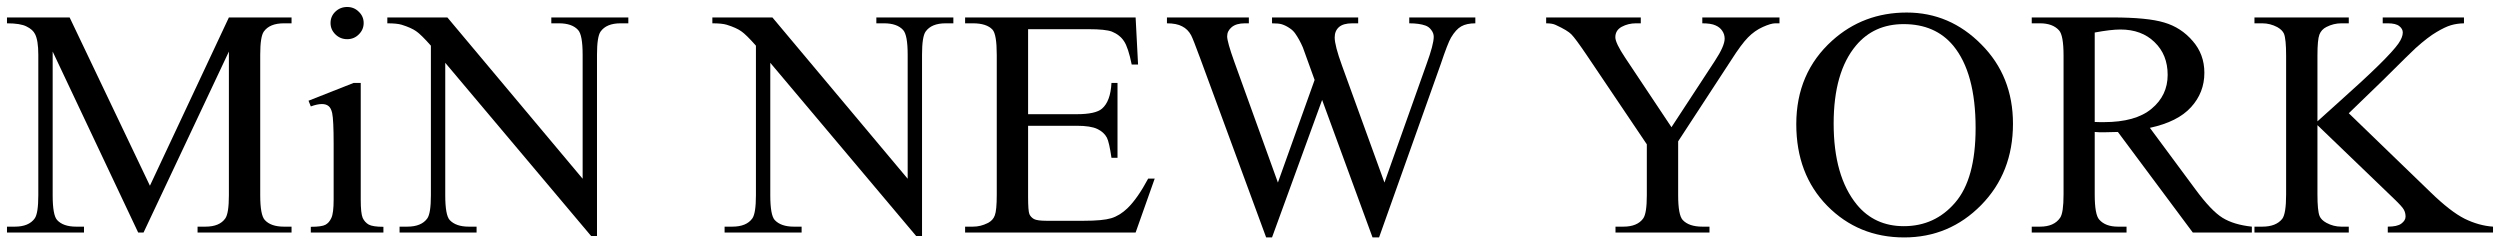 <svg xmlns="http://www.w3.org/2000/svg" width="358" height="35" viewBox="0 0 358 35" fill="none"><path d="M19.786 33.296L7.542 7.382V27.959C7.542 29.851 7.753 31.032 8.173 31.502C8.75 32.138 9.661 32.456 10.907 32.456H12.029V33.296H1V32.456H2.122C3.461 32.456 4.411 32.062 4.972 31.275C5.315 30.79 5.486 29.685 5.486 27.959V7.836C5.486 6.473 5.33 5.489 5.019 4.884C4.801 4.445 4.396 4.081 3.804 3.794C3.228 3.491 2.293 3.339 1 3.339V2.499H9.972L21.468 26.596L32.777 2.499H41.75V3.339H40.652C39.296 3.339 38.338 3.733 37.778 4.52C37.435 5.005 37.264 6.11 37.264 7.836V27.959C37.264 29.851 37.482 31.032 37.918 31.502C38.494 32.138 39.405 32.456 40.652 32.456H41.75V33.296H28.291V32.456H29.413C30.768 32.456 31.718 32.062 32.263 31.275C32.606 30.79 32.777 29.685 32.777 27.959V7.382L20.557 33.296H19.786Z" fill="black"></path><path d="M49.718 1C50.372 1 50.925 1.227 51.377 1.681C51.844 2.12 52.077 2.658 52.077 3.294C52.077 3.93 51.844 4.475 51.377 4.929C50.925 5.383 50.372 5.61 49.718 5.61C49.063 5.61 48.502 5.383 48.035 4.929C47.568 4.475 47.334 3.93 47.334 3.294C47.334 2.658 47.56 2.12 48.012 1.681C48.479 1.227 49.048 1 49.718 1ZM51.657 11.879V28.595C51.657 29.897 51.75 30.767 51.937 31.206C52.14 31.63 52.428 31.948 52.802 32.16C53.191 32.372 53.892 32.478 54.905 32.478V33.296H44.507V32.478C45.551 32.478 46.252 32.38 46.61 32.183C46.968 31.986 47.248 31.661 47.451 31.206C47.669 30.752 47.778 29.882 47.778 28.595V20.577C47.778 18.321 47.708 16.86 47.568 16.194C47.459 15.71 47.288 15.377 47.054 15.195C46.82 14.998 46.501 14.899 46.096 14.899C45.66 14.899 45.13 15.013 44.507 15.24L44.18 14.423L50.629 11.879H51.657Z" fill="black"></path><path d="M55.465 2.499H64.064L83.434 25.597V7.836C83.434 5.944 83.216 4.763 82.78 4.293C82.204 3.657 81.292 3.339 80.046 3.339H78.948V2.499H89.977V3.339H88.855C87.515 3.339 86.565 3.733 86.004 4.52C85.662 5.005 85.49 6.11 85.49 7.836V33.796H84.649L63.76 8.994V27.959C63.76 29.851 63.971 31.032 64.391 31.502C64.983 32.138 65.894 32.456 67.125 32.456H68.246V33.296H57.218V32.456H58.316C59.671 32.456 60.629 32.062 61.19 31.275C61.533 30.79 61.704 29.685 61.704 27.959V6.542C60.785 5.497 60.084 4.808 59.601 4.475C59.134 4.142 58.441 3.831 57.522 3.544C57.07 3.407 56.385 3.339 55.465 3.339V2.499Z" fill="black"></path><path d="M102.01 2.499H110.609L129.979 25.597V7.836C129.979 5.944 129.761 4.763 129.324 4.293C128.748 3.657 127.837 3.339 126.591 3.339H125.493V2.499H136.521V3.339H135.4C134.06 3.339 133.11 3.733 132.549 4.52C132.206 5.005 132.035 6.11 132.035 7.836V33.796H131.194L110.305 8.994V27.959C110.305 29.851 110.515 31.032 110.936 31.502C111.528 32.138 112.439 32.456 113.669 32.456H114.791V33.296H103.762V32.456H104.861C106.216 32.456 107.174 32.062 107.735 31.275C108.077 30.79 108.249 29.685 108.249 27.959V6.542C107.33 5.497 106.629 4.808 106.146 4.475C105.678 4.142 104.985 3.831 104.066 3.544C103.614 3.407 102.929 3.339 102.01 3.339V2.499Z" fill="black"></path><path d="M147.223 4.18V16.353H154.186C155.993 16.353 157.2 16.088 157.807 15.558C158.617 14.862 159.069 13.635 159.163 11.879H160.027V22.599H159.163C158.944 21.1 158.726 20.138 158.508 19.714C158.228 19.184 157.768 18.768 157.13 18.465C156.491 18.162 155.51 18.011 154.186 18.011H147.223V28.163C147.223 29.526 147.285 30.359 147.41 30.661C147.534 30.949 147.752 31.184 148.064 31.366C148.375 31.532 148.967 31.615 149.84 31.615H155.214C157.005 31.615 158.306 31.494 159.116 31.252C159.926 31.01 160.705 30.533 161.452 29.821C162.418 28.882 163.407 27.467 164.42 25.574H165.354L162.621 33.296H138.203V32.456H139.325C140.073 32.456 140.781 32.282 141.451 31.933C141.95 31.691 142.285 31.328 142.456 30.843C142.643 30.359 142.736 29.367 142.736 27.868V7.859C142.736 5.906 142.534 4.702 142.129 4.248C141.568 3.642 140.633 3.339 139.325 3.339H138.203V2.499H162.621L162.971 9.244H162.06C161.733 7.624 161.367 6.511 160.962 5.906C160.572 5.3 159.988 4.838 159.209 4.52C158.586 4.293 157.488 4.18 155.915 4.18H147.223Z" fill="black"></path><path d="M211.268 2.499V3.339C210.442 3.339 209.773 3.483 209.259 3.771C208.745 4.059 208.254 4.596 207.787 5.383C207.475 5.913 206.984 7.178 206.315 9.176L197.482 34H196.548L189.328 14.309L182.154 34H181.313L171.897 8.427C171.196 6.519 170.752 5.391 170.565 5.043C170.253 4.467 169.825 4.043 169.28 3.771C168.75 3.483 168.026 3.339 167.107 3.339V2.499H178.836V3.339H178.276C177.45 3.339 176.819 3.521 176.383 3.884C175.947 4.248 175.729 4.687 175.729 5.202C175.729 5.732 176.071 6.95 176.757 8.858L182.996 26.142L188.253 11.447L186.57 6.791C186.243 6.034 185.877 5.368 185.472 4.793C185.27 4.505 185.021 4.263 184.725 4.066C184.335 3.794 183.946 3.597 183.556 3.476C183.26 3.385 182.793 3.339 182.154 3.339V2.499H194.491V3.339H193.65C192.778 3.339 192.139 3.521 191.734 3.884C191.329 4.248 191.127 4.74 191.127 5.361C191.127 6.133 191.477 7.48 192.178 9.403L198.253 26.142L204.282 9.176C204.967 7.299 205.31 5.997 205.31 5.27C205.31 4.922 205.193 4.596 204.959 4.293C204.741 3.99 204.461 3.778 204.118 3.657C203.526 3.445 202.755 3.339 201.805 3.339V2.499H211.268Z" fill="black"></path><path d="M243.77 2.499H254.822V3.339H254.214C253.809 3.339 253.217 3.513 252.438 3.862C251.66 4.21 250.951 4.71 250.312 5.361C249.673 6.012 248.887 7.072 247.952 8.54L240.312 20.237V27.959C240.312 29.851 240.53 31.032 240.966 31.502C241.558 32.138 242.492 32.456 243.77 32.456H244.798V33.296H231.339V32.456H232.461C233.8 32.456 234.751 32.062 235.311 31.275C235.654 30.79 235.825 29.685 235.825 27.959V20.668L227.133 7.768C226.105 6.254 225.404 5.308 225.03 4.929C224.672 4.551 223.917 4.096 222.764 3.566C222.452 3.415 222.001 3.339 221.409 3.339V2.499H234.961V3.339H234.26C233.528 3.339 232.85 3.506 232.227 3.839C231.62 4.172 231.316 4.672 231.316 5.338C231.316 5.883 231.791 6.867 232.741 8.29L239.354 18.215L245.569 8.722C246.504 7.299 246.971 6.239 246.971 5.542C246.971 5.118 246.854 4.74 246.62 4.407C246.402 4.074 246.083 3.816 245.662 3.635C245.242 3.438 244.611 3.339 243.77 3.339V2.499Z" fill="black"></path><path d="M273.047 1.795C277.159 1.795 280.719 3.317 283.725 6.36C286.747 9.388 288.258 13.173 288.258 17.716C288.258 22.394 286.739 26.278 283.702 29.367C280.664 32.456 276.988 34 272.673 34C268.312 34 264.643 32.493 261.668 29.48C258.708 26.467 257.228 22.569 257.228 17.784C257.228 12.893 258.942 8.904 262.369 5.815C265.344 3.135 268.903 1.795 273.047 1.795ZM272.603 3.453C269.768 3.453 267.494 4.475 265.78 6.519C263.646 9.063 262.579 12.787 262.579 17.693C262.579 22.72 263.685 26.588 265.897 29.299C267.595 31.358 269.838 32.388 272.626 32.388C275.602 32.388 278.055 31.259 279.987 29.003C281.934 26.747 282.907 23.189 282.907 18.329C282.907 13.06 281.84 9.131 279.706 6.542C277.993 4.482 275.625 3.453 272.603 3.453Z" fill="black"></path><path d="M322.465 33.296H314.007L303.282 18.897C302.488 18.927 301.841 18.942 301.343 18.942C301.14 18.942 300.922 18.942 300.689 18.942C300.455 18.927 300.214 18.912 299.964 18.897V27.845C299.964 29.783 300.182 30.987 300.619 31.456C301.21 32.123 302.098 32.456 303.282 32.456H304.521V33.296H290.945V32.456H292.137C293.476 32.456 294.434 32.032 295.011 31.184C295.338 30.714 295.501 29.602 295.501 27.845V7.95C295.501 6.012 295.283 4.808 294.847 4.339C294.24 3.672 293.336 3.339 292.137 3.339H290.945V2.499H302.488C305.852 2.499 308.329 2.741 309.918 3.226C311.523 3.695 312.878 4.573 313.984 5.86C315.105 7.132 315.666 8.654 315.666 10.425C315.666 12.318 315.027 13.961 313.75 15.354C312.488 16.747 310.526 17.731 307.862 18.306L314.404 27.141C315.9 29.17 317.185 30.518 318.26 31.184C319.334 31.85 320.736 32.274 322.465 32.456V33.296ZM299.964 17.466C300.26 17.466 300.517 17.474 300.735 17.489C300.953 17.489 301.133 17.489 301.273 17.489C304.295 17.489 306.569 16.853 308.096 15.581C309.638 14.309 310.409 12.689 310.409 10.721C310.409 8.798 309.786 7.238 308.539 6.042C307.309 4.831 305.673 4.225 303.633 4.225C302.729 4.225 301.506 4.369 299.964 4.657V17.466Z" fill="black"></path><path d="M336.345 16.217L348.028 27.505C349.944 29.367 351.579 30.639 352.934 31.32C354.29 31.986 355.645 32.365 357 32.456V33.296H341.929V32.456C342.833 32.456 343.479 32.312 343.868 32.024C344.273 31.721 344.476 31.388 344.476 31.025C344.476 30.661 344.398 30.336 344.242 30.048C344.102 29.761 343.619 29.223 342.794 28.436L331.858 17.92V27.845C331.858 29.405 331.96 30.434 332.162 30.934C332.318 31.312 332.645 31.638 333.144 31.91C333.813 32.274 334.522 32.456 335.27 32.456H336.345V33.296H322.839V32.456H323.961C325.269 32.456 326.22 32.085 326.812 31.343C327.185 30.858 327.372 29.692 327.372 27.845V7.95C327.372 6.39 327.271 5.353 327.069 4.838C326.913 4.475 326.593 4.157 326.111 3.884C325.425 3.521 324.709 3.339 323.961 3.339H322.839V2.499H336.345V3.339H335.27C334.538 3.339 333.829 3.513 333.144 3.862C332.661 4.104 332.326 4.467 332.139 4.952C331.952 5.436 331.858 6.436 331.858 7.95V17.375C332.17 17.087 333.237 16.126 335.06 14.491C339.686 10.372 342.482 7.624 343.448 6.246C343.868 5.641 344.079 5.111 344.079 4.657C344.079 4.308 343.915 4.006 343.588 3.748C343.261 3.476 342.708 3.339 341.929 3.339H341.205V2.499H352.841V3.339C352.155 3.354 351.532 3.445 350.972 3.612C350.411 3.778 349.725 4.104 348.915 4.588C348.105 5.058 347.108 5.822 345.925 6.882C345.582 7.185 344.001 8.737 341.181 11.538L336.345 16.217Z" fill="black"></path></svg>